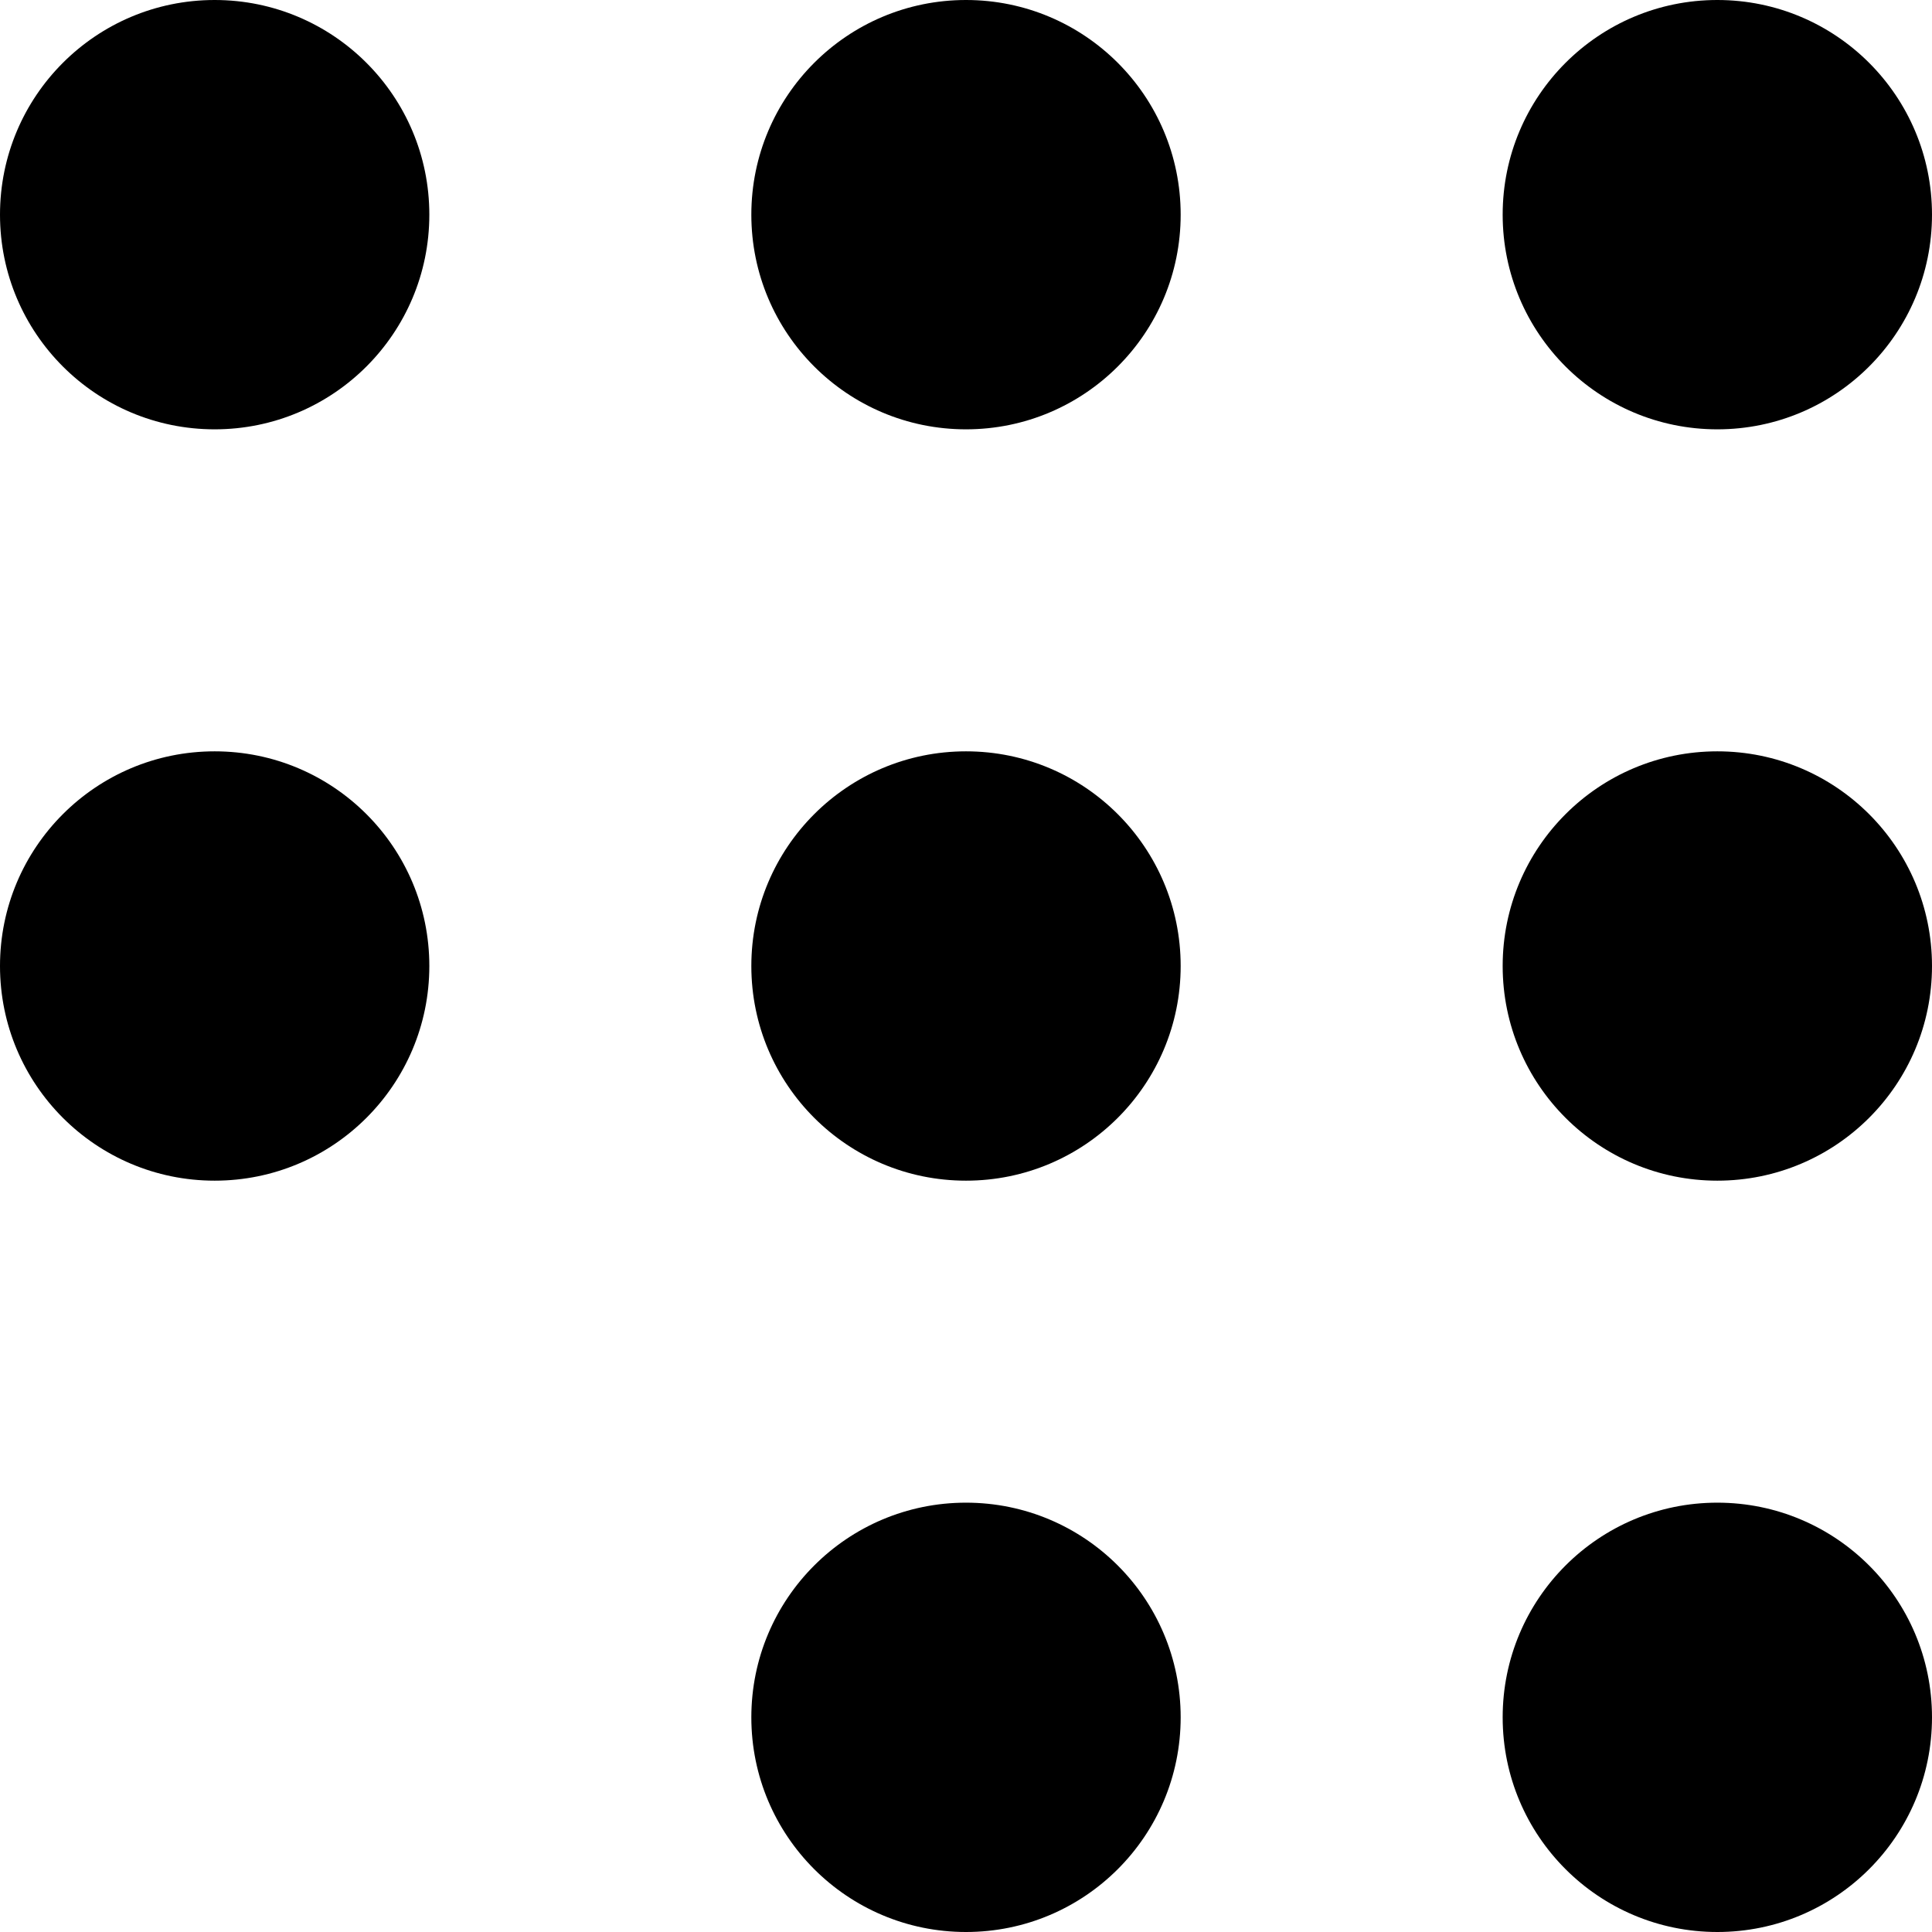 <?xml version="1.0" encoding="UTF-8"?> <svg xmlns="http://www.w3.org/2000/svg" width="18" height="18" viewBox="0 0 18 18" fill="none"><g clip-path="url(#clip0_30868_1000)"><path d="M4 2C4 0.895 3.105 0 2 0C0.895 0 0 0.895 0 2C0 3.105 0.895 4 2 4C3.105 4 4 3.105 4 2Z" fill="#0A0909" style="fill:#0A0909;fill:color(display-p3 0.039 0.035 0.035);fill-opacity:1;"></path><path d="M11 2C11 0.895 10.105 0 9 0C7.895 0 7 0.895 7 2C7 3.105 7.895 4 9 4C10.105 4 11 3.105 11 2Z" fill="#0A0909" style="fill:#0A0909;fill:color(display-p3 0.039 0.035 0.035);fill-opacity:1;"></path><path d="M18 2C18 0.895 17.105 0 16 0C14.895 0 14 0.895 14 2C14 3.105 14.895 4 16 4C17.105 4 18 3.105 18 2Z" fill="#0A0909" style="fill:#0A0909;fill:color(display-p3 0.039 0.035 0.035);fill-opacity:1;"></path><path d="M18 9C18 7.895 17.105 7 16 7C14.895 7 14 7.895 14 9C14 10.105 14.895 11 16 11C17.105 11 18 10.105 18 9Z" fill="#0A0909" style="fill:#0A0909;fill:color(display-p3 0.039 0.035 0.035);fill-opacity:1;"></path><path d="M11 9C11 7.895 10.105 7 9 7C7.895 7 7 7.895 7 9C7 10.105 7.895 11 9 11C10.105 11 11 10.105 11 9Z" fill="#0A0909" style="fill:#0A0909;fill:color(display-p3 0.039 0.035 0.035);fill-opacity:1;"></path><path d="M4 9C4 7.895 3.105 7 2 7C0.895 7 0 7.895 0 9C0 10.105 0.895 11 2 11C3.105 11 4 10.105 4 9Z" fill="#0A0909" style="fill:#0A0909;fill:color(display-p3 0.039 0.035 0.035);fill-opacity:1;"></path><path d="M11 16C11 14.895 10.105 14 9 14C7.895 14 7 14.895 7 16C7 17.105 7.895 18 9 18C10.105 18 11 17.105 11 16Z" fill="#0A0909" style="fill:#0A0909;fill:color(display-p3 0.039 0.035 0.035);fill-opacity:1;"></path><path d="M18 16C18 14.895 17.105 14 16 14C14.895 14 14 14.895 14 16C14 17.105 14.895 18 16 18C17.105 18 18 17.105 18 16Z" fill="#0A0909" style="fill:#0A0909;fill:color(display-p3 0.039 0.035 0.035);fill-opacity:1;"></path></g><defs><clipPath id="clip0_30868_1000"><rect width="18" height="18" fill="white" style="fill:white;fill-opacity:1;"></rect></clipPath></defs></svg> 